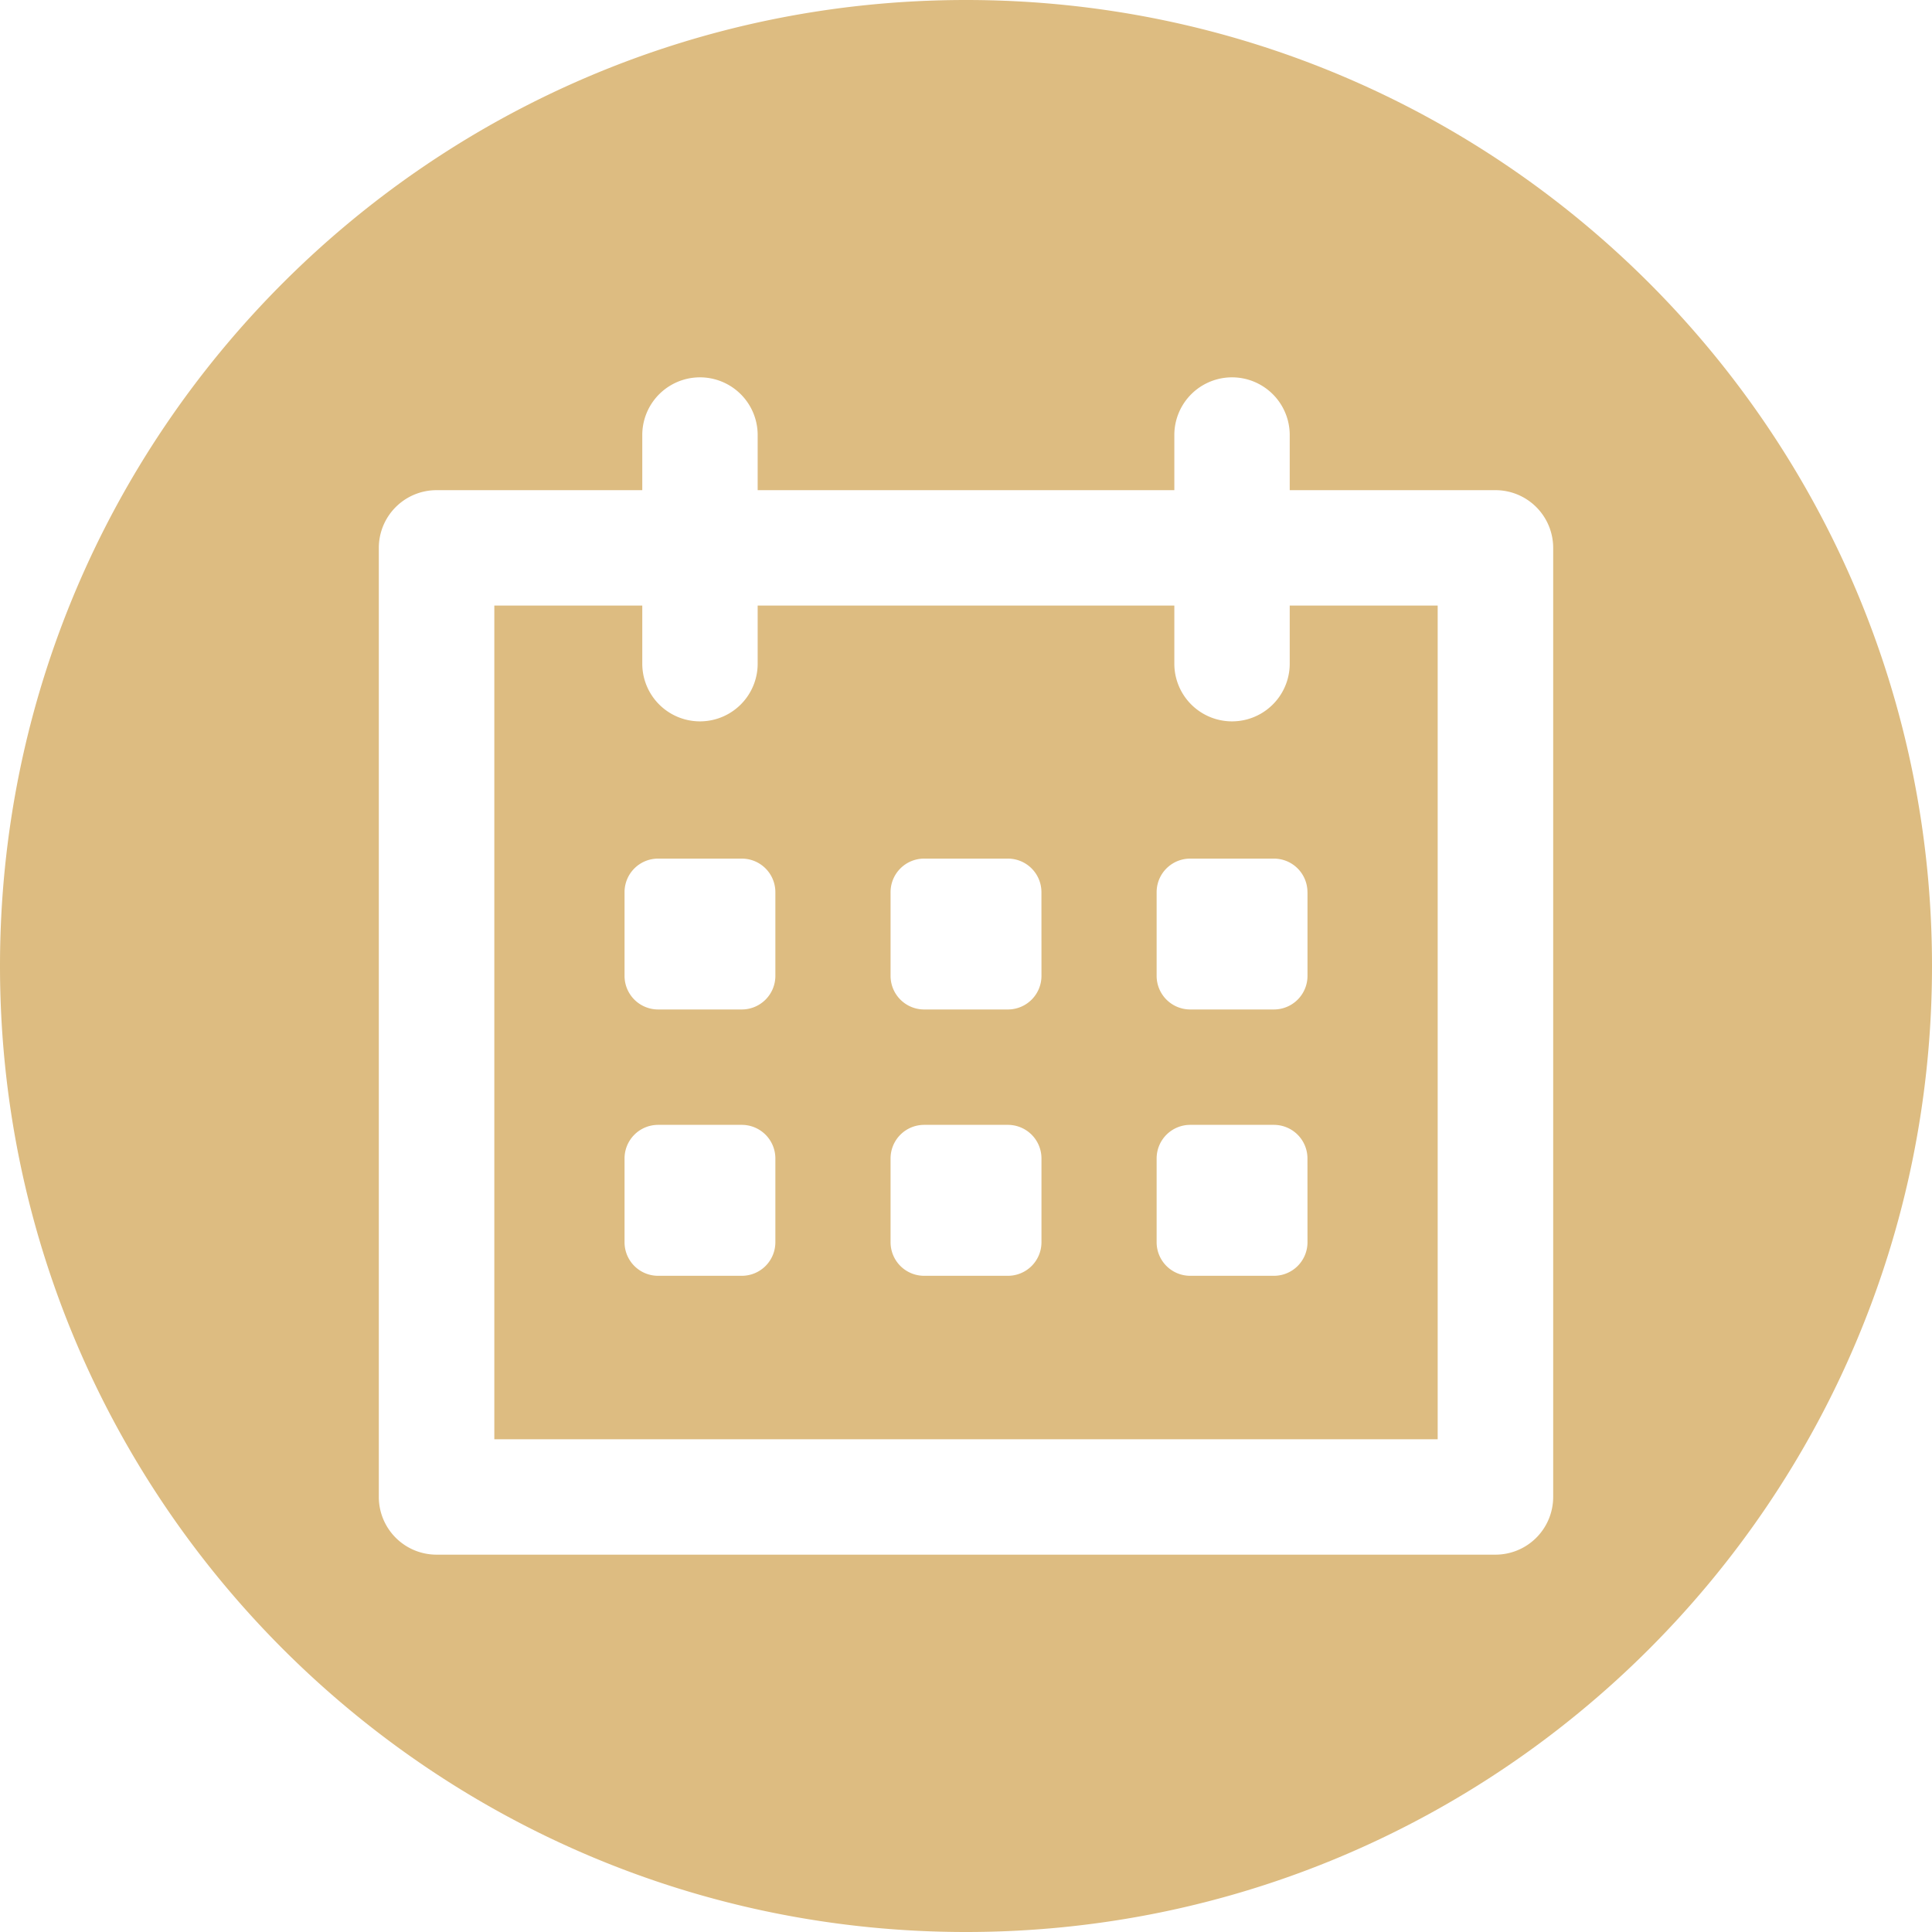 <svg xmlns="http://www.w3.org/2000/svg" version="1.1" xmlns:xlink="http://www.w3.org/1999/xlink" xmlns:svgjs="http://svgjs.com/svgjs" width="512" height="512" x="0" y="0" viewBox="0 0 512 512" style="enable-background:new 0 0 512 512" xml:space="preserve" class=""><g><g data-name="Layer 2"><path d="M341.79 175.88a15.29 15.29 0 0 1-30.58 0v-15.4H200.79v15.4a15.29 15.29 0 0 1-30.58 0v-15.4H131v220.94h250V160.48h-39.21ZM205.48 329.2a8.89 8.89 0 0 1-8.89 8.9H174.4a8.89 8.89 0 0 1-8.89-8.9V307a8.9 8.9 0 0 1 8.89-8.9h22.19a8.9 8.9 0 0 1 8.89 8.9Zm0-70.58a8.9 8.9 0 0 1-8.89 8.9H174.4a8.9 8.9 0 0 1-8.89-8.9v-22.19a8.89 8.89 0 0 1 8.89-8.89h22.19a8.89 8.89 0 0 1 8.89 8.89ZM276 329.2a8.89 8.89 0 0 1-8.9 8.9h-22.19a8.89 8.89 0 0 1-8.9-8.9V307a8.9 8.9 0 0 1 8.9-8.9h22.18A8.9 8.9 0 0 1 276 307Zm0-70.58a8.9 8.9 0 0 1-8.9 8.9h-22.19a8.9 8.9 0 0 1-8.9-8.9v-22.19a8.89 8.89 0 0 1 8.9-8.89h22.18a8.89 8.89 0 0 1 8.9 8.89Zm70.5 70.58a8.89 8.89 0 0 1-8.89 8.9h-22.2a8.89 8.89 0 0 1-8.89-8.9V307a8.9 8.9 0 0 1 8.89-8.9h22.19a8.9 8.9 0 0 1 8.89 8.9Zm0-92.77v22.19a8.9 8.9 0 0 1-8.89 8.9h-22.2a8.9 8.9 0 0 1-8.89-8.9v-22.19a8.89 8.89 0 0 1 8.89-8.89h22.19a8.89 8.89 0 0 1 8.89 8.89Z" fill="#ddbc81" data-original="#000000" opacity="1" class=""></path><path d="M256 0C114.62 0 0 114.62 0 256s114.62 256 256 256 256-114.62 256-256S397.38 0 256 0Zm155.61 396.71A15.3 15.3 0 0 1 396.32 412H115.68a15.3 15.3 0 0 1-15.29-15.29V145.19a15.3 15.3 0 0 1 15.29-15.29h54.53v-14.61a15.29 15.29 0 0 1 30.58 0v14.61h110.42v-14.61a15.29 15.29 0 0 1 30.58 0v14.61h54.53a15.3 15.3 0 0 1 15.29 15.29Z" fill="#ddbc81" data-original="#000000" opacity="1" class=""></path></g></g></svg>